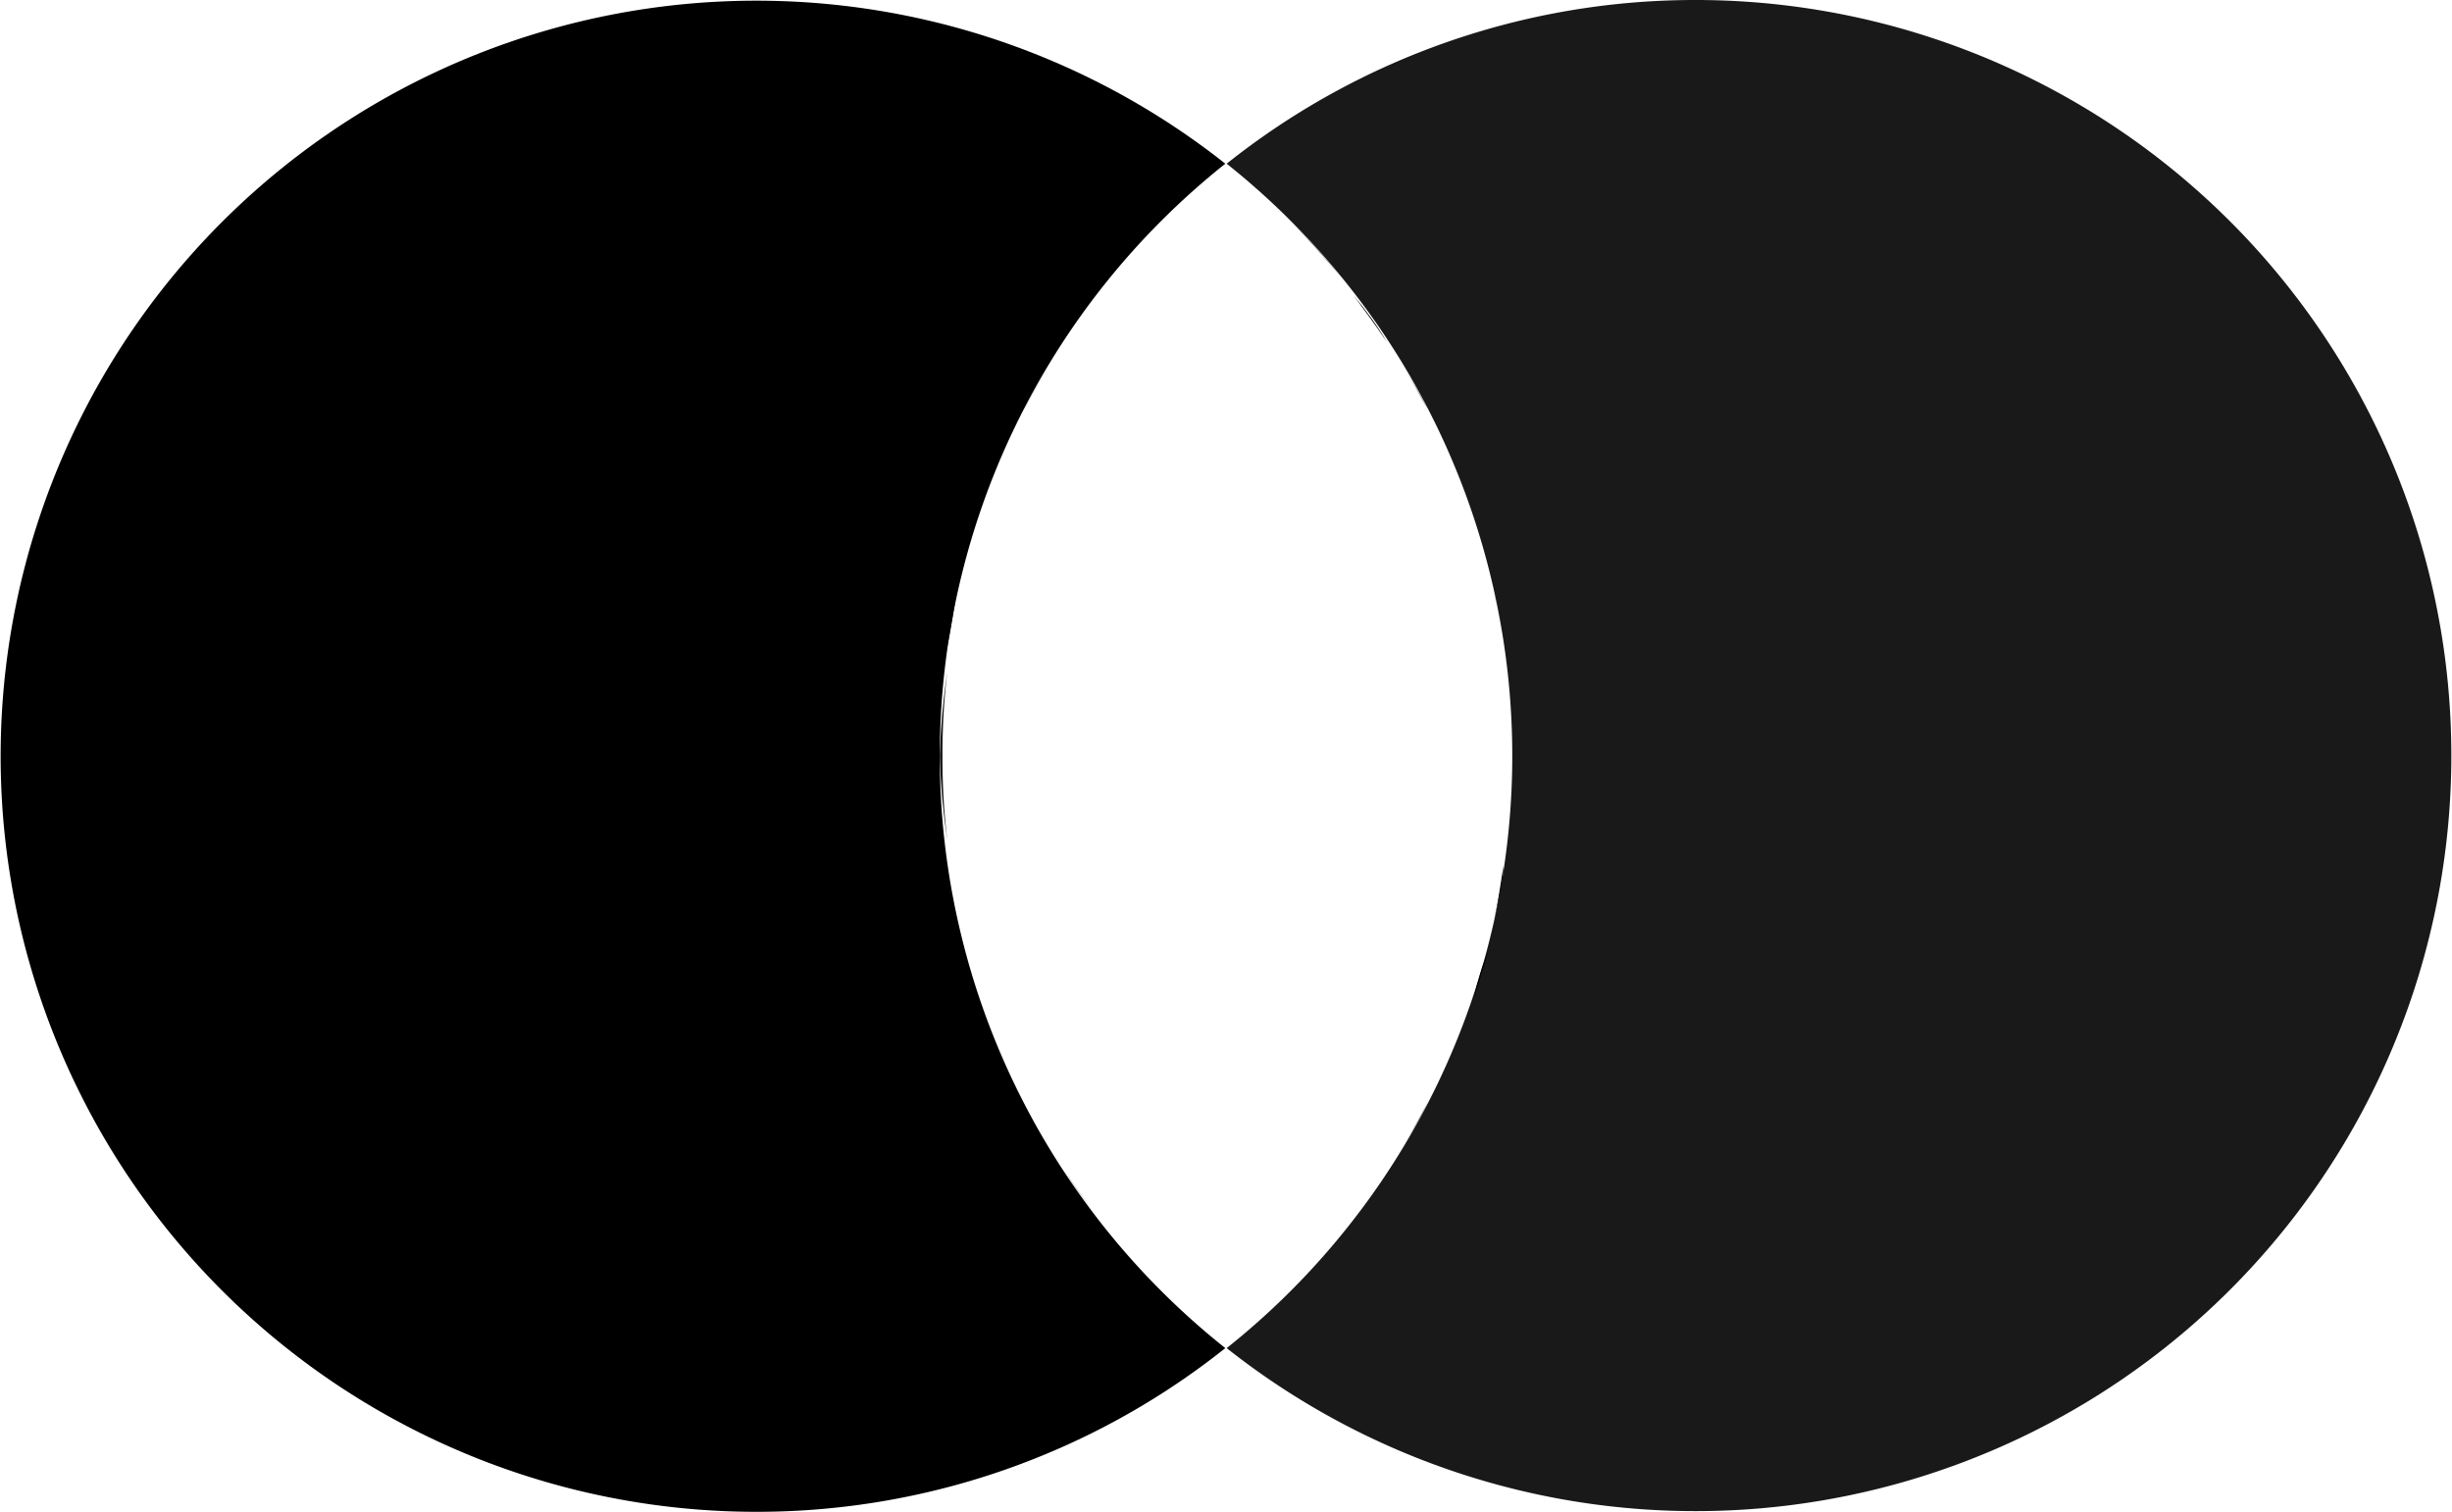  <svg xmlns="http://www.w3.org/2000/svg" viewBox="0 0 36.24 22.35" style="max-height: 100%;max-width: 100%;"> <defs> <style>.cls-1,.cls-2{;}.cls-2{opacity:0.9;}</style> 
</defs> 
 <title>MasterCard</title> 
 <g id="Capa_2" data-name="Capa 2"> <g id="Capa_1-2" data-name="Capa 1"> <path class="cls-1" d="M20.74,5.42c.13.21.25.43.37.65C21,5.85,20.87,5.63,20.74,5.42Z"></path> 
 <path class="cls-1" d="M18.19,2.48c.25.2.49.42.73.65C18.68,2.9,18.44,2.68,18.19,2.48Z"></path> 
 <path class="cls-1" d="M21.31,6.48c.1.22.2.44.28.67C21.51,6.92,21.41,6.7,21.31,6.48Z"></path> 
 <path class="cls-1" d="M13.89,11.18a11.18,11.18,0,0,1,4.22-8.76,11.17,11.17,0,1,0-6.93,19.93,11.11,11.11,0,0,0,6.93-2.42A11.17,11.17,0,0,1,13.89,11.18Z"></path> 
 <path class="cls-1" d="M20,4.36c.17.23.34.46.5.7C20.36,4.82,20.19,4.59,20,4.36Z"></path> 
 <path class="cls-1" d="M19.84,4.12q-.37-.45-.78-.87Q19.46,3.67,19.84,4.12Z"></path> 
 <path class="cls-1" d="M21.75,7.59c.08.23.15.47.22.71C21.9,8.06,21.83,7.82,21.75,7.59Z"></path> 
 <path class="cls-1" d="M22.28,9.94a10.19,10.19,0,0,1,.07,1.24A10.19,10.19,0,0,0,22.28,9.94Z"></path> 
 <path class="cls-1" d="M22.08,8.75c.06.26.1.53.14.8C22.18,9.28,22.14,9,22.08,8.75Z"></path> 
 <path class="cls-1" d="M22,14.05c-.07.24-.14.48-.22.71C21.83,14.53,21.9,14.29,22,14.05Z"></path> 
 <path class="cls-1" d="M21.59,15.2c-.08.23-.18.45-.28.67C21.41,15.65,21.51,15.43,21.59,15.2Z"></path> 
 <path class="cls-1" d="M21.11,16.28c-.12.23-.24.45-.37.66C20.87,16.73,21,16.51,21.11,16.28Z"></path> 
 <path class="cls-1" d="M22.22,12.8c0,.27-.08.54-.14.81C22.14,13.34,22.18,13.07,22.22,12.8Z"></path> 
 <path class="cls-1" d="M18.93,19.21a9.19,9.19,0,0,1-.74.66A9.19,9.19,0,0,0,18.93,19.21Z"></path> 
 <path class="cls-1" d="M20.52,17.29c-.16.25-.33.48-.51.71C20.19,17.77,20.36,17.54,20.52,17.29Z"></path> 
 <path class="cls-1" d="M19.05,19.1a9.38,9.38,0,0,0,.79-.87A9.38,9.38,0,0,1,19.05,19.1Z"></path> 
 <path class="cls-1" d="M22.28,12.41a10.14,10.14,0,0,0,.07-1.23h0A10.14,10.14,0,0,1,22.28,12.41Z"></path> 
 <path class="cls-2" d="M14.64,7.15c.09-.23.19-.45.29-.67C14.83,6.7,14.73,6.92,14.64,7.15Z"></path> 
 <path class="cls-2" d="M14,9.56c0-.28.08-.55.14-.82C14.1,9,14.06,9.28,14,9.56Z"></path> 
 <path class="cls-2" d="M15.13,6.07c.11-.22.24-.44.37-.66C15.37,5.63,15.24,5.84,15.13,6.07Z"></path> 
 <path class="cls-2" d="M14.27,8.31c.07-.25.14-.49.22-.72C14.41,7.82,14.34,8.06,14.27,8.31Z"></path> 
 <path class="cls-2" d="M17.18,3.25q-.41.42-.78.87Q16.77,3.67,17.18,3.25Z"></path> 
 <path class="cls-2" d="M17.31,3.13c.24-.22.48-.44.74-.65C17.79,2.69,17.55,2.91,17.31,3.13Z"></path> 
 <path class="cls-2" d="M15.72,5.06c.16-.25.33-.48.51-.71C16.05,4.58,15.88,4.81,15.72,5.06Z"></path> 
 <path class="cls-2" d="M13.89,11.18A10.19,10.19,0,0,1,14,9.94a10.19,10.19,0,0,0-.07,1.24A10,10,0,0,0,14,12.41,10,10,0,0,1,13.89,11.18Z"></path> 
 <path class="cls-2" d="M14.93,15.88c-.1-.23-.2-.45-.29-.68C14.73,15.43,14.83,15.65,14.93,15.88Z"></path> 
 <path class="cls-2" d="M16.4,18.23a9.38,9.38,0,0,0,.79.87A9.38,9.38,0,0,1,16.4,18.23Z"></path> 
 <path class="cls-2" d="M18.05,19.88c-.26-.21-.51-.44-.75-.67C17.54,19.44,17.79,19.67,18.05,19.88Z"></path> 
 <path class="cls-2" d="M25.06,0a11.11,11.11,0,0,0-6.93,2.42,11.19,11.19,0,0,1,0,17.51A11.17,11.17,0,1,0,25.06,0Z"></path> 
 <path class="cls-2" d="M16.23,18c-.18-.23-.35-.47-.52-.72C15.88,17.54,16.05,17.77,16.23,18Z"></path> 
 <path class="cls-2" d="M14.16,13.61c-.06-.27-.1-.54-.14-.82C14.06,13.07,14.1,13.34,14.16,13.61Z"></path> 
 <path class="cls-2" d="M15.5,16.94a7,7,0,0,1-.37-.66A7,7,0,0,0,15.5,16.94Z"></path> 
 <path class="cls-2" d="M14.49,14.77c-.08-.24-.15-.48-.22-.73C14.34,14.29,14.41,14.53,14.49,14.77Z"></path> 
</g> 
</g> 
</svg> 
